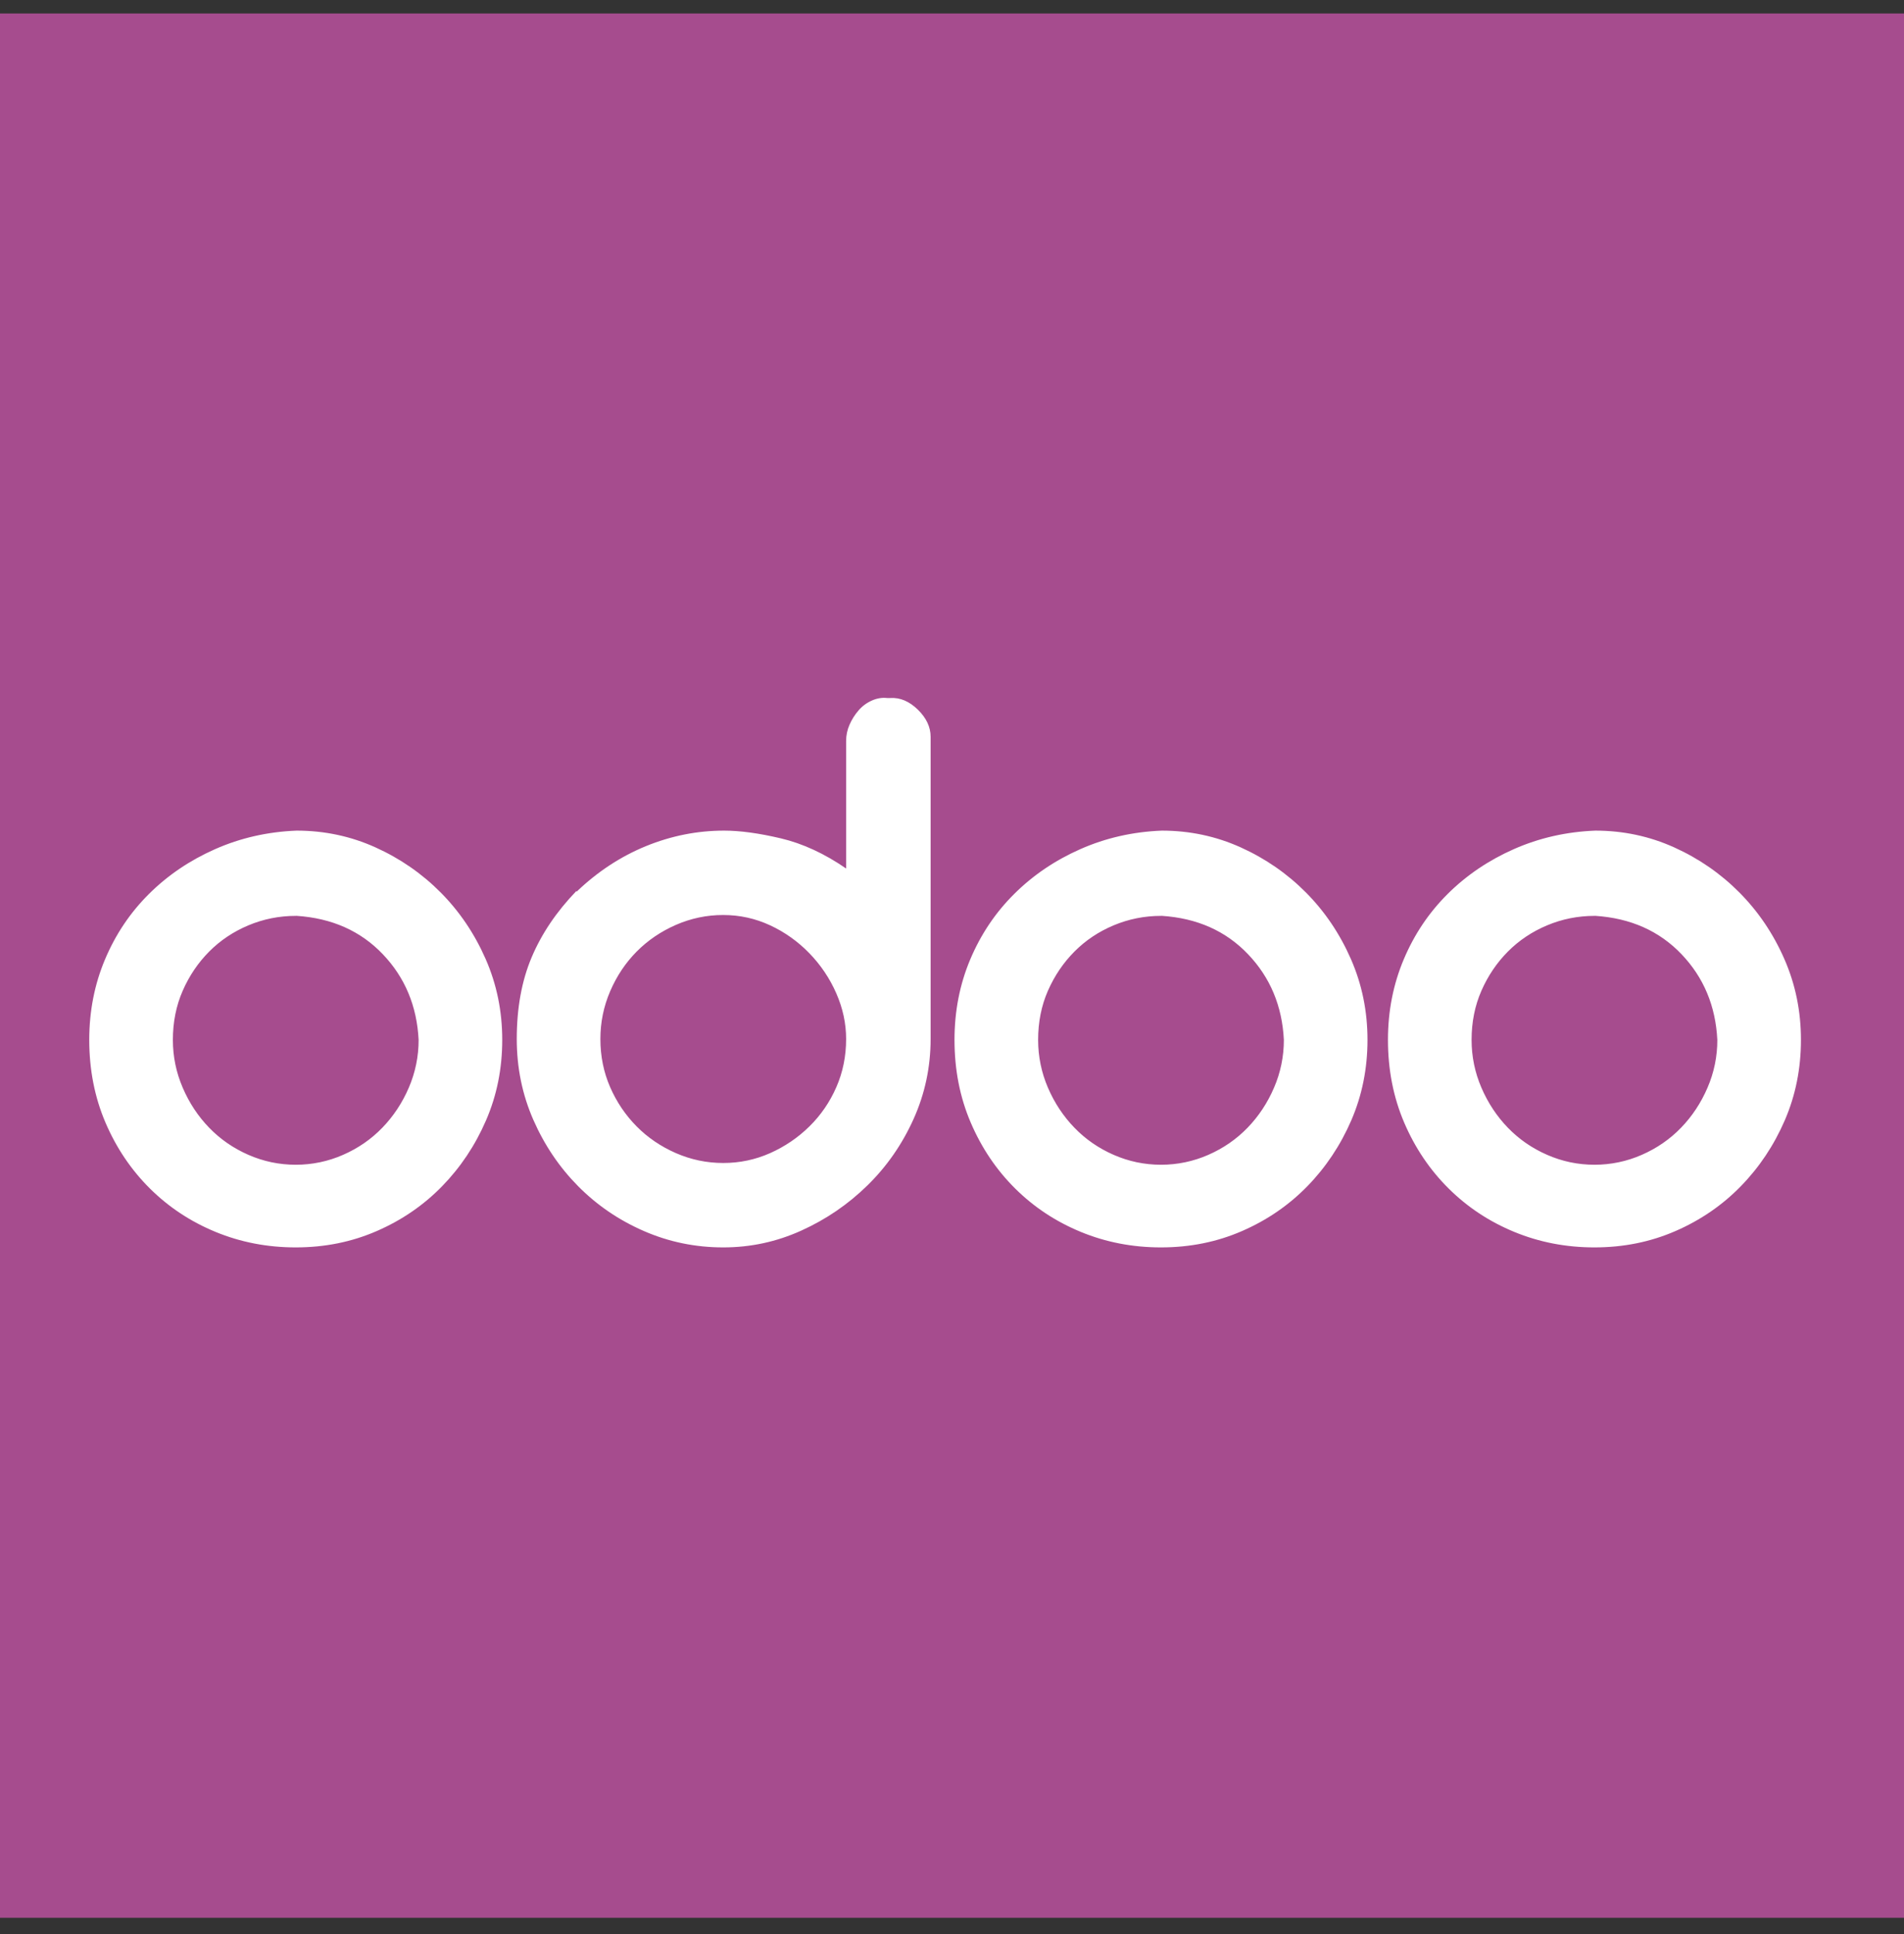 <svg width="64" height="65" viewBox="0 0 64 65" fill="none" xmlns="http://www.w3.org/2000/svg">
<rect x="0" y="0" width="64" height="65" fill="#333333" stroke="none"/>
<rect width="64" height="64" transform="translate(0 0.453)" fill="#A64C8E"/>
<path d="M9.97 27.916C10.906 27.916 11.791 28.104 12.623 28.48C13.455 28.856 14.186 29.363 14.817 29.999C15.448 30.636 15.95 31.379 16.323 32.228C16.696 33.077 16.882 33.983 16.882 34.948C16.882 35.913 16.701 36.815 16.337 37.654C15.974 38.493 15.481 39.231 14.86 39.868C14.239 40.505 13.507 41.007 12.666 41.373C11.824 41.74 10.916 41.923 9.941 41.923C8.985 41.923 8.086 41.749 7.245 41.402C6.403 41.055 5.668 40.568 5.036 39.941C4.406 39.314 3.908 38.576 3.545 37.727C3.182 36.878 3 35.952 3 34.948C3 33.983 3.177 33.081 3.531 32.242C3.884 31.403 4.377 30.67 5.008 30.043C5.639 29.416 6.38 28.914 7.231 28.538C8.081 28.162 8.995 27.954 9.97 27.916ZM9.941 30.781C9.386 30.781 8.856 30.887 8.349 31.099C7.843 31.312 7.403 31.606 7.03 31.982C6.657 32.358 6.36 32.797 6.141 33.298C5.921 33.8 5.811 34.35 5.811 34.948C5.811 35.508 5.921 36.043 6.141 36.554C6.36 37.066 6.657 37.514 7.03 37.9C7.403 38.286 7.842 38.59 8.349 38.812C8.856 39.034 9.386 39.145 9.941 39.145C10.489 39.146 11.031 39.033 11.533 38.812C12.04 38.59 12.479 38.286 12.852 37.9C13.225 37.514 13.522 37.066 13.742 36.554C13.96 36.048 14.073 35.501 14.071 34.948C14.014 33.81 13.612 32.85 12.867 32.069C12.121 31.287 11.155 30.858 9.97 30.78L9.941 30.781ZM29.933 23.459C30.258 23.44 30.564 23.57 30.851 23.849C31.137 24.129 31.281 24.433 31.281 24.761V34.919C31.281 35.865 31.089 36.762 30.707 37.611C30.324 38.46 29.808 39.203 29.158 39.839C28.508 40.476 27.767 40.982 26.935 41.358C26.104 41.735 25.229 41.923 24.311 41.923C23.374 41.923 22.485 41.74 21.643 41.373C20.802 41.007 20.066 40.505 19.435 39.868C18.804 39.231 18.302 38.489 17.929 37.64C17.556 36.791 17.37 35.884 17.37 34.919C17.37 33.877 17.537 32.961 17.872 32.17C18.206 31.379 18.708 30.636 19.378 29.941V29.971C20.085 29.295 20.864 28.784 21.715 28.436C22.566 28.089 23.441 27.916 24.34 27.916C24.875 27.916 25.511 28.002 26.247 28.176C26.983 28.35 27.714 28.688 28.441 29.189V24.906C28.441 24.713 28.479 24.53 28.556 24.356C28.632 24.182 28.733 24.021 28.857 23.878C28.979 23.735 29.131 23.622 29.302 23.546C29.474 23.469 29.646 23.44 29.818 23.459H29.933ZM28.441 34.919C28.441 34.398 28.331 33.887 28.111 33.385C27.893 32.886 27.587 32.43 27.208 32.04C26.829 31.647 26.382 31.328 25.888 31.099C25.391 30.868 24.865 30.752 24.311 30.752C23.763 30.75 23.221 30.864 22.719 31.084C22.212 31.306 21.773 31.605 21.399 31.982C21.027 32.358 20.73 32.802 20.51 33.313C20.29 33.824 20.181 34.36 20.181 34.919C20.181 35.498 20.291 36.038 20.51 36.54C20.73 37.042 21.027 37.48 21.399 37.856C21.772 38.233 22.212 38.532 22.719 38.754C23.226 38.975 23.756 39.086 24.311 39.086C24.865 39.086 25.391 38.975 25.888 38.754C26.385 38.532 26.825 38.233 27.208 37.856C27.59 37.48 27.891 37.042 28.111 36.54C28.331 36.038 28.441 35.498 28.441 34.919ZM39.053 27.916C39.99 27.916 40.875 28.104 41.707 28.48C42.539 28.856 43.27 29.363 43.901 29.999C44.532 30.636 45.034 31.379 45.407 32.228C45.78 33.077 45.966 33.983 45.966 34.948C45.966 35.913 45.784 36.815 45.421 37.654C45.057 38.493 44.565 39.231 43.944 39.868C43.322 40.505 42.591 41.007 41.75 41.373C40.908 41.74 40 41.923 39.025 41.923C38.068 41.923 37.17 41.749 36.329 41.402C35.487 41.055 34.751 40.568 34.12 39.941C33.489 39.314 32.992 38.576 32.629 37.727C32.265 36.878 32.084 35.952 32.084 34.948C32.084 33.983 32.26 33.081 32.614 32.242C32.968 31.403 33.46 30.67 34.092 30.043C34.722 29.416 35.463 28.914 36.314 28.538C37.165 28.162 38.078 27.954 39.053 27.916ZM39.025 30.781C38.47 30.781 37.94 30.887 37.433 31.099C36.926 31.312 36.487 31.606 36.114 31.982C35.741 32.358 35.444 32.797 35.224 33.298C35.004 33.8 34.895 34.35 34.895 34.948C34.895 35.508 35.005 36.043 35.224 36.554C35.444 37.066 35.741 37.514 36.114 37.9C36.486 38.286 36.926 38.59 37.433 38.812C37.94 39.034 38.47 39.145 39.025 39.145C39.573 39.146 40.115 39.033 40.617 38.812C41.123 38.59 41.563 38.286 41.936 37.9C42.309 37.514 42.605 37.066 42.825 36.554C43.044 36.048 43.156 35.501 43.155 34.948C43.098 33.81 42.696 32.85 41.95 32.069C41.205 31.287 40.239 30.858 39.054 30.78L39.025 30.781ZM53.624 27.916C54.561 27.916 55.445 28.104 56.277 28.48C57.109 28.856 57.84 29.363 58.471 29.999C59.102 30.636 59.605 31.379 59.977 32.228C60.35 33.077 60.536 33.983 60.536 34.948C60.536 35.913 60.355 36.815 59.992 37.654C59.628 38.493 59.136 39.231 58.514 39.868C57.893 40.505 57.161 41.007 56.32 41.373C55.478 41.74 54.571 41.923 53.595 41.923C52.639 41.923 51.74 41.749 50.899 41.402C50.057 41.055 49.322 40.568 48.691 39.941C48.06 39.314 47.562 38.576 47.199 37.727C46.836 36.878 46.654 35.952 46.654 34.948C46.654 33.983 46.831 33.081 47.185 32.242C47.538 31.403 48.031 30.67 48.662 30.043C49.293 29.416 50.034 28.914 50.885 28.538C51.736 28.162 52.649 27.954 53.624 27.916ZM53.595 30.781C53.041 30.781 52.51 30.887 52.004 31.099C51.497 31.312 51.057 31.606 50.684 31.982C50.311 32.358 50.015 32.797 49.795 33.298C49.575 33.8 49.465 34.35 49.465 34.948C49.465 35.508 49.575 36.043 49.795 36.554C50.015 37.066 50.311 37.514 50.684 37.9C51.057 38.286 51.496 38.59 52.004 38.812C52.51 39.034 53.041 39.145 53.595 39.145C54.143 39.146 54.685 39.033 55.187 38.812C55.694 38.59 56.134 38.286 56.507 37.9C56.88 37.514 57.176 37.066 57.396 36.554C57.615 36.048 57.727 35.501 57.725 34.948C57.668 33.81 57.267 32.85 56.521 32.069C55.775 31.287 54.809 30.858 53.624 30.78L53.595 30.781Z" fill="white"/>
</svg>
